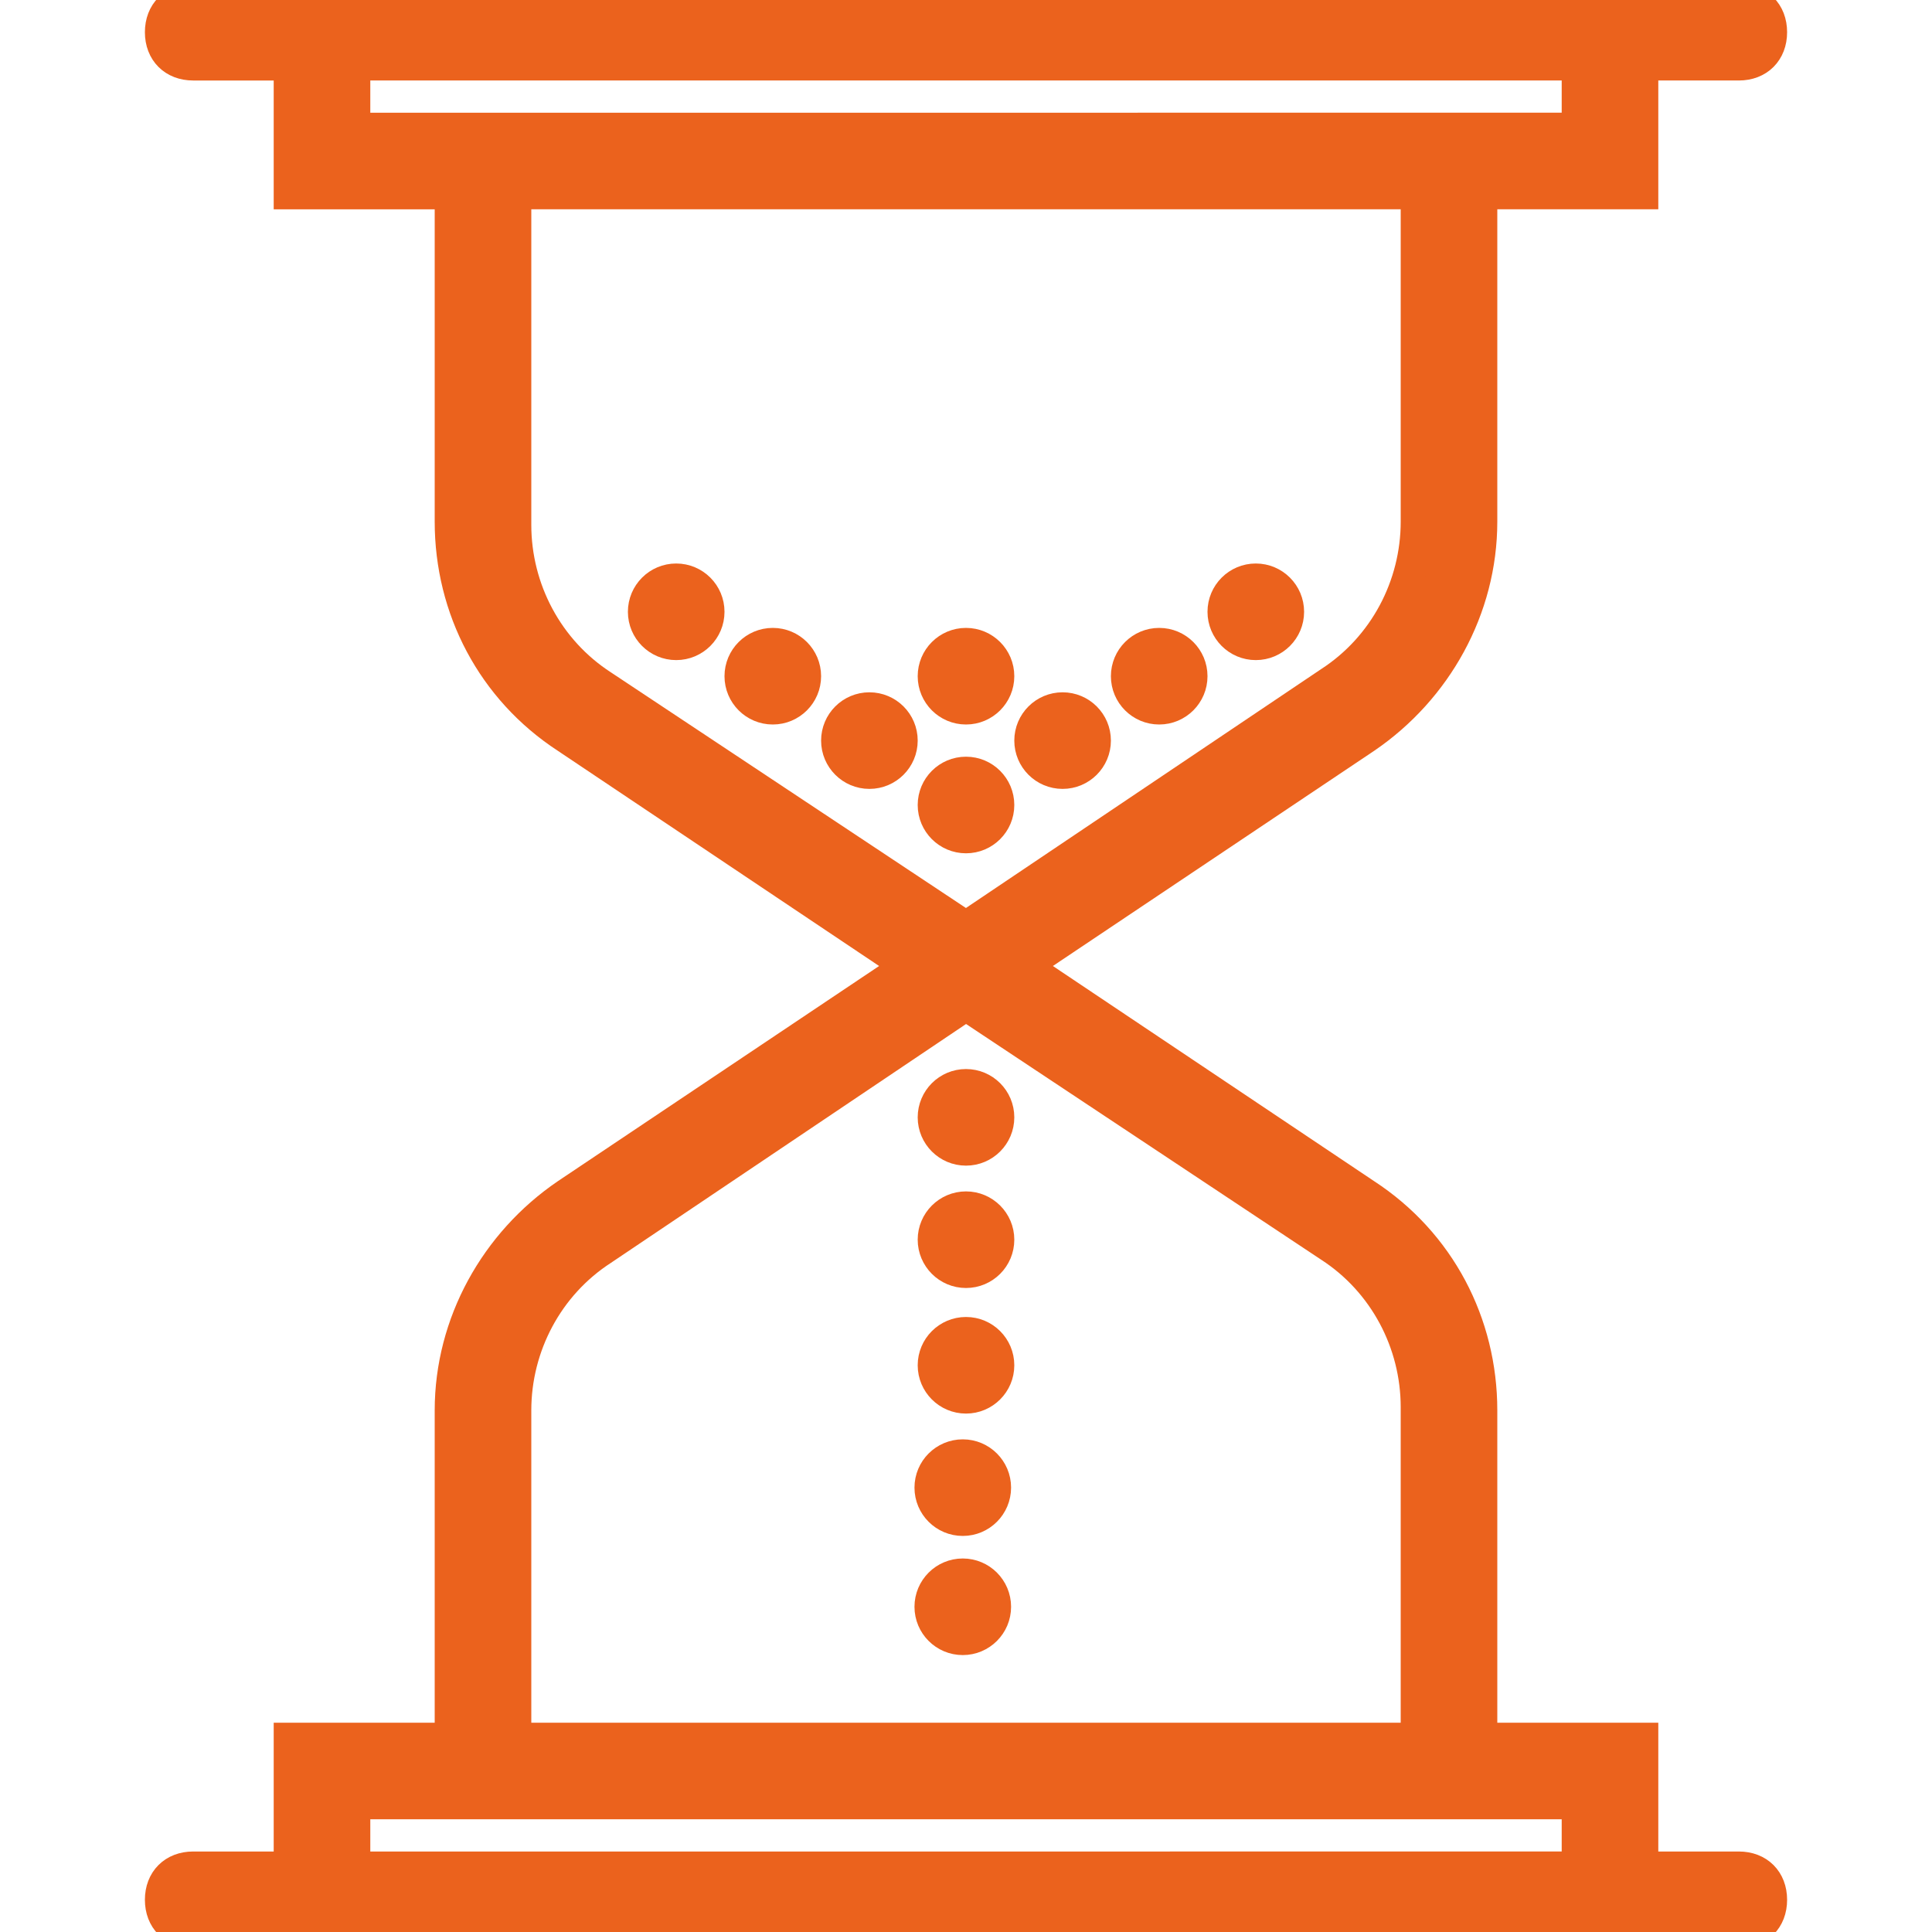 <?xml version="1.0" encoding="utf-8"?>
<!-- Generator: Adobe Illustrator 23.0.3, SVG Export Plug-In . SVG Version: 6.00 Build 0)  -->
<svg version="1.1" id="Capa_1" xmlns="http://www.w3.org/2000/svg" xmlns:xlink="http://www.w3.org/1999/xlink" x="0px" y="0px"
	 viewBox="0 0 60 60" style="enable-background:new 0 0 60 60;" xml:space="preserve">
<style type="text/css">
	.st0{fill:#EB621D;stroke:#EB621D;stroke-miterlimit:10;}
</style>
<circle class="st0" cx="30" cy="25" r="1"/>
<circle class="st0" cx="33" cy="23" r="1"/>
<circle class="st0" cx="27" cy="23" r="1"/>
<circle class="st0" cx="24" cy="21" r="1"/>
<circle class="st0" cx="36" cy="21" r="1"/>
<circle class="st0" cx="39" cy="19" r="1"/>
<circle class="st0" cx="21" cy="19" r="1"/>
<circle class="st0" cx="30" cy="21" r="1"/>
<circle class="st0" cx="30" cy="34.7" r="1"/>
<circle class="st0" cx="30" cy="38.5" r="1"/>
<circle class="st0" cx="30" cy="42.4" r="1"/>
<circle class="st0" cx="29.9" cy="46.2" r="1"/>
<circle class="st0" cx="29.9" cy="49.9" r="1"/>
<path class="st0" d="M54,58h-3v-4h-5V43.8c0-2.7-1.3-5.2-3.6-6.7L31.8,30l10.6-7.1c2.2-1.5,3.6-4,3.6-6.7V6h5V2h3c0.6,0,1-0.4,1-1
	s-0.4-1-1-1h-3h-1H10H9H6C5.4,0,5,0.4,5,1s0.4,1,1,1h3v4h5v10.2c0,2.7,1.3,5.2,3.6,6.7L28.2,30l-10.6,7.1c-2.2,1.5-3.6,4-3.6,6.7V54
	H9v4H6c-0.6,0-1,0.4-1,1s0.4,1,1,1h3h1h40h1h3c0.6,0,1-0.4,1-1S54.6,58,54,58z M11,4V2h38v2h-3H14H11z M18.7,21.3
	c-1.7-1.1-2.7-3-2.7-5V6h28v10.2c0,2-1,3.9-2.7,5L30,28.8L18.7,21.3z M16,43.8c0-2,1-3.9,2.7-5L30,31.2l11.3,7.5
	c1.7,1.1,2.7,3,2.7,5V54H16V43.8z M11,56h3h32h3v2H11V56z"/>
</svg>
